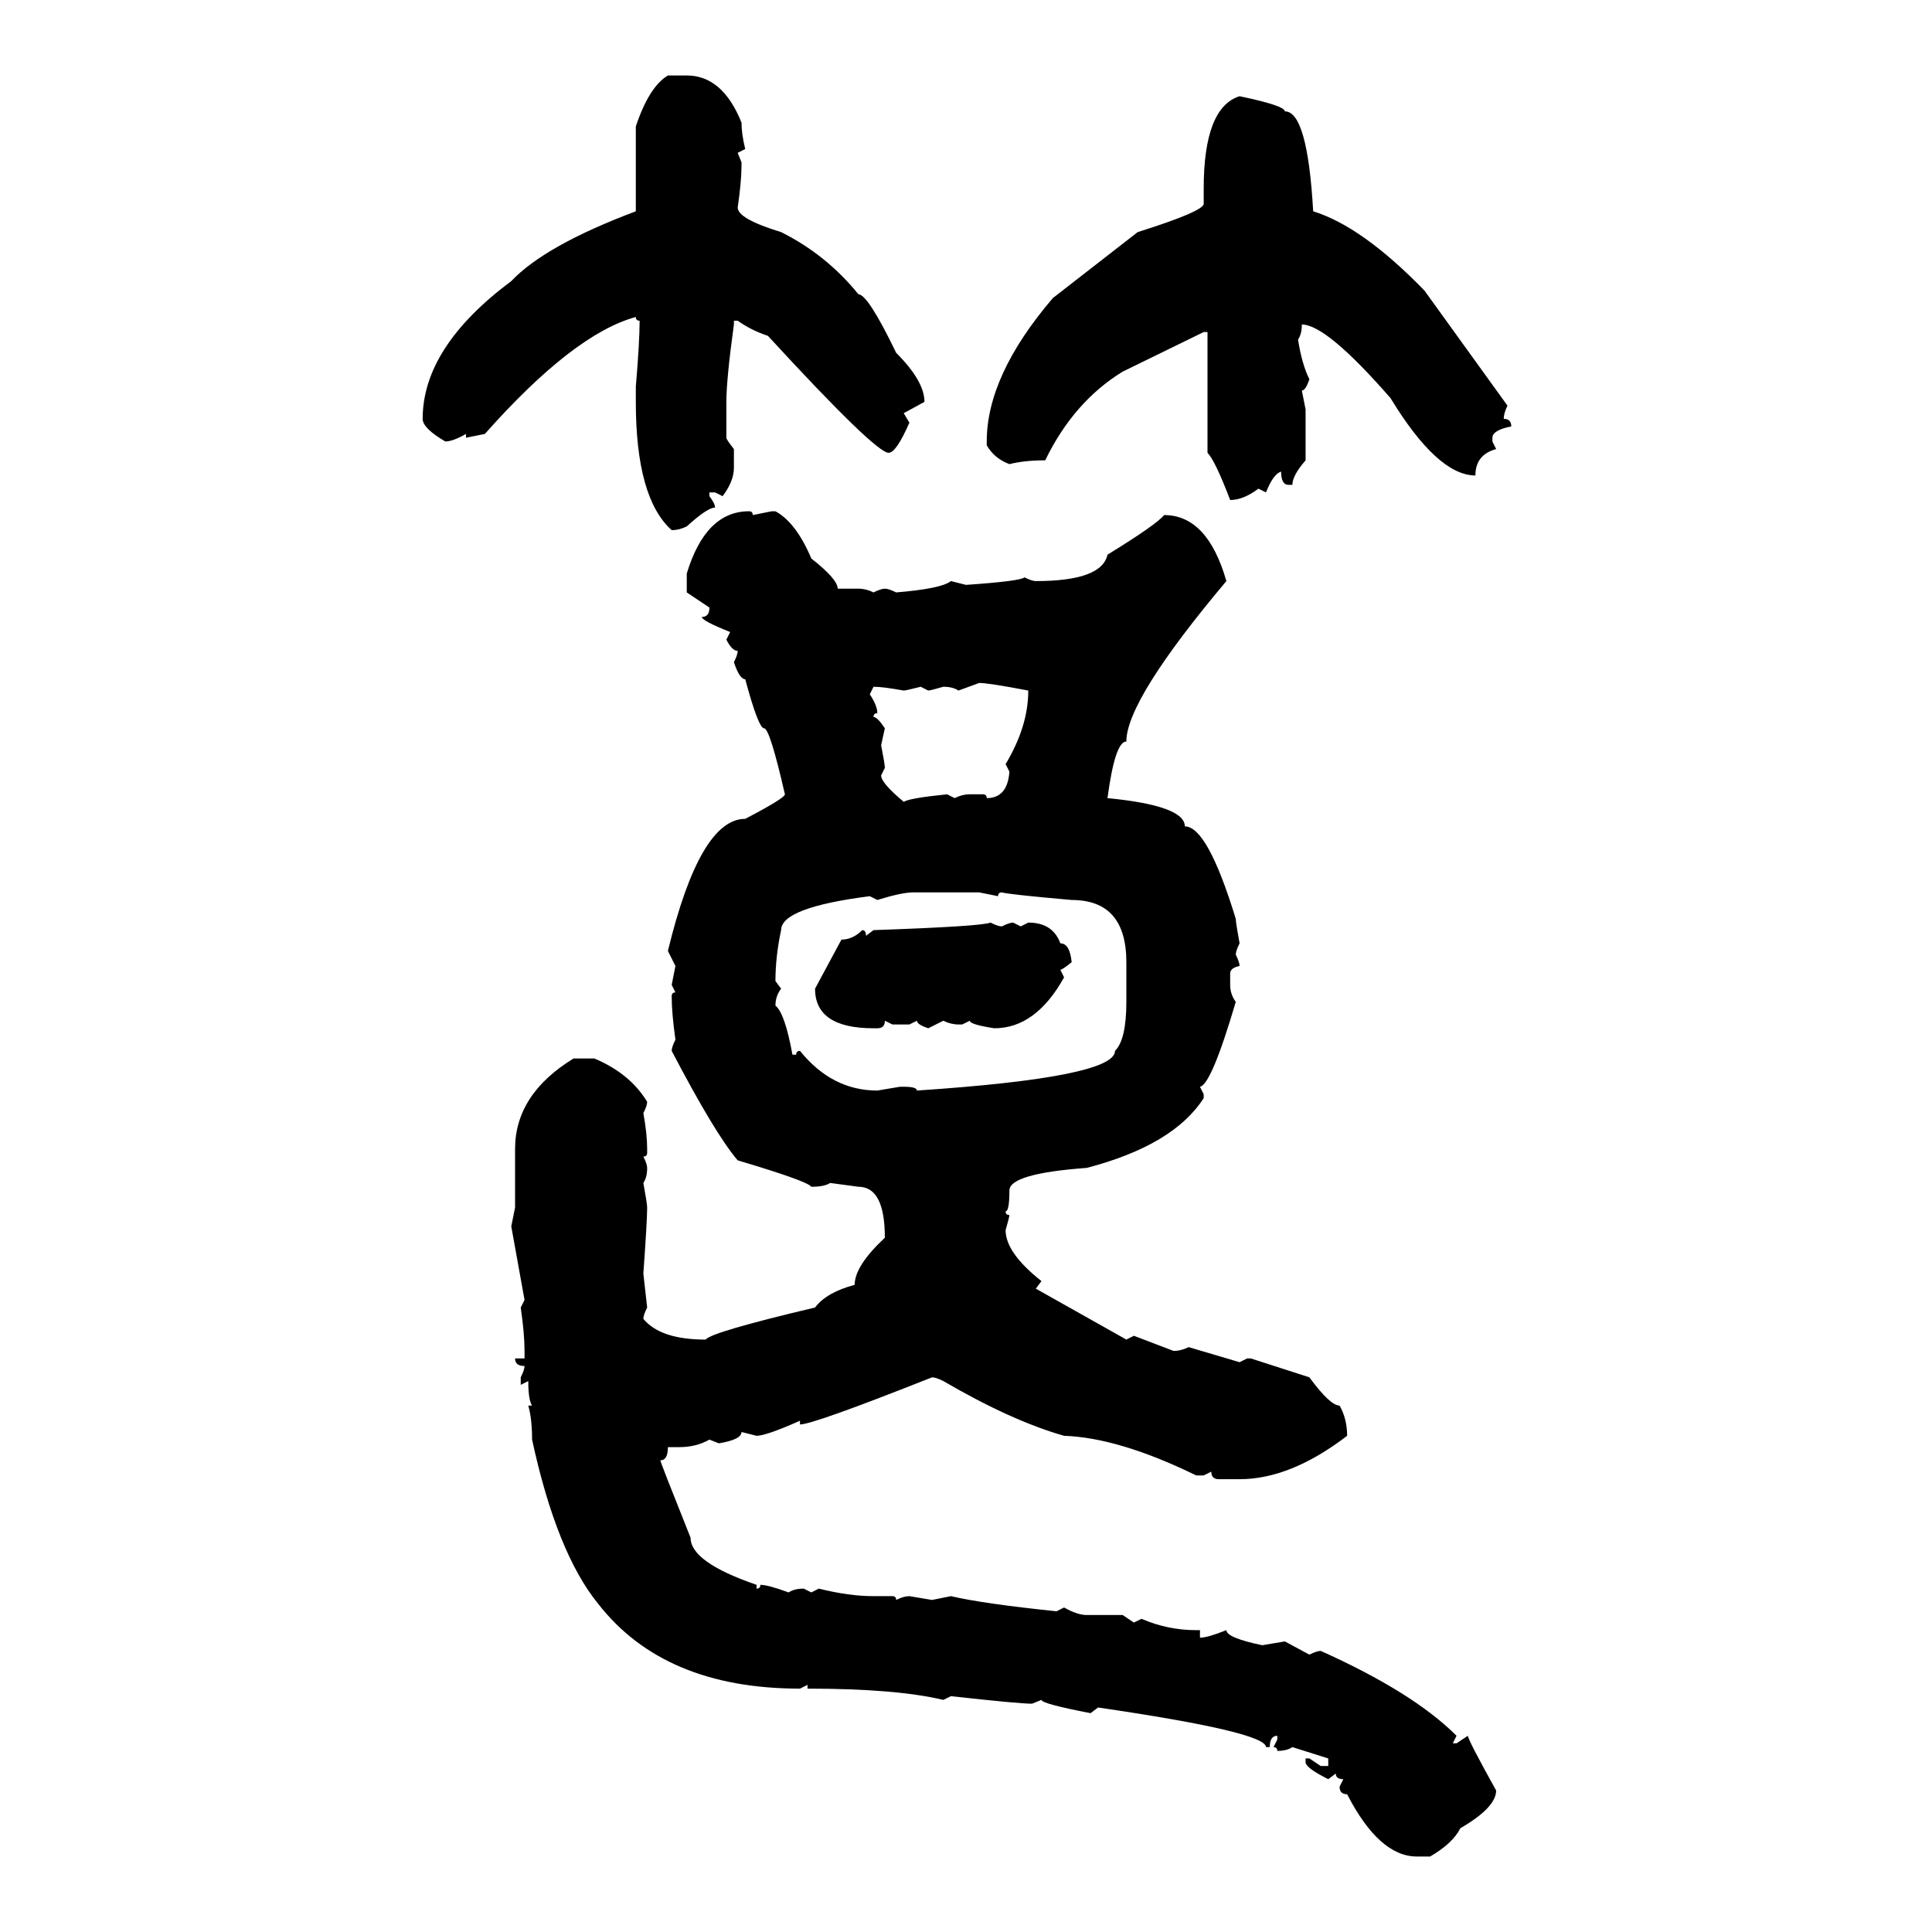 <svg xmlns="http://www.w3.org/2000/svg" xmlns:xlink="http://www.w3.org/1999/xlink" width="300" height="300"><path d="M103.71 11.72L103.71 11.72L106.64 11.72Q112.21 11.72 115.14 19.04L115.14 19.04Q115.14 20.80 115.72 23.14L115.72 23.14L114.55 23.73L115.14 25.20L115.14 25.78Q115.14 28.13 114.55 32.23L114.55 32.23Q114.55 33.98 121.29 36.04L121.29 36.04Q128.32 39.55 133.30 45.70L133.30 45.70Q134.77 45.70 139.16 54.79L139.16 54.79Q143.55 59.18 143.55 62.40L143.55 62.40L140.33 64.16L141.21 65.63Q139.16 70.31 137.99 70.31L137.99 70.31Q135.94 70.31 119.24 52.15L119.24 52.15Q116.60 51.27 114.55 49.80L114.55 49.80L113.96 49.80L113.96 50.39Q112.79 58.89 112.79 62.40L112.79 62.40L112.79 67.97Q112.79 68.26 113.96 69.73L113.96 69.73L113.96 72.66Q113.96 74.71 112.21 77.05L112.21 77.05L111.04 76.46L110.16 76.46L110.16 77.05Q111.04 78.22 111.04 78.81L111.04 78.81Q109.86 78.81 106.64 81.74L106.64 81.74Q105.47 82.32 104.30 82.32L104.30 82.32Q98.73 77.34 98.73 62.40L98.73 62.40L98.73 60.06Q99.32 53.03 99.32 49.80L99.32 49.80Q98.73 49.80 98.73 49.22L98.73 49.22Q89.06 51.86 75.29 67.38L75.29 67.38L72.36 67.97L72.36 67.38Q70.31 68.55 69.14 68.55L69.14 68.55Q65.63 66.50 65.63 65.04L65.63 65.04Q65.63 53.91 79.39 43.65L79.39 43.65Q84.67 38.09 98.73 32.81L98.73 32.81L98.73 19.63Q100.78 13.48 103.71 11.72ZM192.48 14.94L192.48 14.94Q199.51 16.41 199.51 17.29L199.51 17.29Q203.03 17.29 203.91 32.81L203.91 32.81Q211.52 35.16 221.19 45.12L221.19 45.12L234.08 62.99Q233.50 64.16 233.50 65.04L233.50 65.04Q234.67 65.04 234.67 66.21L234.67 66.21Q231.74 66.80 231.74 67.97L231.74 67.97L231.74 68.55L232.32 69.73Q229.10 70.61 229.10 73.83L229.10 73.83Q223.24 73.83 215.92 61.82L215.92 61.82Q205.96 50.39 202.15 50.39L202.15 50.39Q202.15 51.86 201.56 52.73L201.56 52.73Q202.15 56.54 203.32 58.89L203.32 58.89Q202.73 60.64 202.15 60.64L202.15 60.64L202.73 63.57L202.73 71.48Q200.68 73.83 200.68 75.29L200.68 75.29L200.10 75.29Q198.93 75.29 198.93 73.24L198.93 73.24Q197.75 73.54 196.58 76.46L196.58 76.46L195.41 75.88Q193.07 77.64 191.02 77.64L191.02 77.64Q188.67 71.48 187.50 70.31L187.50 70.31L187.50 51.56L186.91 51.56L174.32 57.71Q166.70 62.40 162.30 71.48L162.30 71.48Q159.08 71.48 156.74 72.07L156.74 72.07Q154.39 71.19 153.22 69.14L153.22 69.14L153.22 68.55Q153.22 58.30 163.48 46.29L163.48 46.29L176.66 36.04Q186.91 32.81 186.91 31.64L186.91 31.64L186.91 29.30Q186.91 16.70 192.48 14.94ZM116.31 79.39L116.31 79.39Q116.89 79.39 116.89 79.98L116.89 79.98L119.82 79.39L120.41 79.39Q123.63 81.15 125.98 86.72L125.98 86.72Q130.08 89.94 130.08 91.41L130.08 91.41L133.30 91.41Q134.47 91.41 135.64 91.99L135.64 91.99Q136.82 91.41 137.40 91.41L137.40 91.41Q137.99 91.41 139.16 91.99L139.16 91.99Q146.19 91.41 147.66 90.23L147.66 90.23L150 90.82Q158.50 90.23 159.08 89.65L159.08 89.65Q160.25 90.23 160.84 90.23L160.84 90.23Q171.09 90.23 171.97 86.13L171.97 86.13Q179.59 81.45 180.76 79.98L180.76 79.98Q187.50 79.98 190.43 90.23L190.43 90.23Q174.90 108.69 174.90 115.14L174.90 115.14Q173.14 115.14 171.97 123.93L171.97 123.93Q183.98 125.10 183.98 128.32L183.98 128.32Q187.50 128.32 191.89 142.68L191.89 142.68Q191.89 143.26 192.48 146.48L192.48 146.48Q191.89 147.66 191.89 148.24L191.89 148.24Q192.48 149.41 192.48 150L192.48 150Q191.02 150.29 191.02 151.17L191.02 151.17L191.02 152.93Q191.02 154.39 191.89 155.57L191.89 155.57Q188.09 168.46 186.33 168.75L186.33 168.75L186.91 169.92L186.91 170.51Q182.23 177.83 168.75 181.35L168.75 181.35Q156.74 182.23 156.74 184.86L156.74 184.86Q156.74 188.09 156.15 188.09L156.15 188.09Q156.15 188.67 156.74 188.67L156.74 188.67Q156.74 188.96 156.15 191.02L156.15 191.02Q156.15 194.53 161.72 198.93L161.72 198.93L160.84 200.10L174.90 208.01L176.07 207.42L182.23 209.77Q183.40 209.77 184.57 209.18L184.57 209.18L192.48 211.52L193.65 210.94L194.24 210.94L203.32 213.87Q206.54 218.26 208.01 218.26L208.01 218.26Q209.18 220.31 209.18 222.95L209.18 222.95Q200.39 229.69 192.48 229.69L192.48 229.69L189.26 229.69Q188.09 229.69 188.09 228.52L188.09 228.52L186.91 229.10L185.74 229.10Q173.73 223.24 165.23 222.95L165.23 222.95Q157.03 220.61 146.48 214.45L146.48 214.45Q145.31 213.87 144.73 213.87L144.73 213.87Q126.27 221.19 124.22 221.19L124.22 221.19L124.22 220.61Q118.95 222.95 117.48 222.95L117.48 222.95L115.14 222.36Q115.14 223.54 111.62 224.12L111.62 224.12L110.16 223.54Q108.11 224.71 105.47 224.71L105.47 224.71L103.71 224.71Q103.71 226.76 102.54 226.76L102.54 226.76Q102.54 227.05 107.23 238.77L107.23 238.77Q107.23 242.58 117.48 246.09L117.48 246.09L117.48 246.68Q118.07 246.68 118.07 246.09L118.07 246.09Q119.24 246.09 122.46 247.27L122.46 247.27Q123.34 246.68 124.80 246.68L124.80 246.68L125.98 247.27L127.15 246.68Q131.84 247.85 135.64 247.85L135.64 247.85L138.57 247.85Q139.16 247.85 139.16 248.44L139.16 248.44Q140.33 247.85 141.21 247.85L141.21 247.85L144.73 248.44L147.66 247.85Q152.64 249.02 164.06 250.20L164.06 250.20L165.23 249.61Q167.29 250.78 168.75 250.78L168.75 250.78L174.32 250.78L176.07 251.95L177.25 251.37Q181.35 253.13 185.74 253.13L185.74 253.13L186.33 253.13L186.33 254.30Q187.50 254.30 190.43 253.13L190.43 253.13Q190.43 254.30 196.00 255.47L196.00 255.47L199.51 254.88L203.32 256.93Q204.49 256.35 205.08 256.35L205.08 256.35Q219.43 262.79 226.17 269.53L226.17 269.53L225.59 270.70L226.17 270.70L227.93 269.53Q227.93 270.12 232.32 278.03L232.32 278.03Q232.32 280.66 226.76 283.89L226.76 283.89Q225.59 286.23 222.07 288.28L222.07 288.28L220.02 288.28Q214.16 288.28 209.18 278.61L209.18 278.61Q208.01 278.61 208.01 277.44L208.01 277.44L208.59 276.27Q207.42 276.27 207.42 275.39L207.42 275.39L206.25 276.27Q202.73 274.51 202.73 273.63L202.73 273.63L202.73 273.05L203.32 273.05L205.08 274.22L206.25 274.22L206.25 273.05L200.68 271.29Q199.80 271.88 198.34 271.88L198.34 271.88Q198.34 271.29 197.75 271.29L197.75 271.29L198.34 270.12L198.34 269.53Q197.17 269.53 197.17 271.29L197.17 271.29L196.58 271.29Q196.58 268.95 170.51 265.14L170.51 265.14L169.34 266.02Q161.72 264.55 161.72 263.96L161.72 263.96L160.25 264.55Q158.20 264.55 147.66 263.38L147.66 263.38L146.48 263.96Q139.16 262.21 125.39 262.21L125.39 262.21L125.39 261.62L124.22 262.21Q103.13 262.21 92.87 249.02L92.87 249.02Q86.43 241.11 82.62 223.54L82.62 223.54Q82.62 220.31 82.03 218.26L82.03 218.26L82.62 218.26Q82.03 217.38 82.03 214.45L82.03 214.45L80.86 215.04L80.86 213.87Q81.45 212.70 81.45 212.11L81.45 212.11Q79.98 212.11 79.98 210.94L79.98 210.94L81.45 210.94L81.45 209.77Q81.45 207.13 80.86 203.03L80.86 203.03L81.45 201.86L79.39 190.43L79.98 187.50L79.98 178.42Q79.98 169.92 89.06 164.36L89.06 164.36L92.29 164.36Q97.85 166.70 100.49 171.09L100.49 171.09Q100.49 171.68 99.90 172.85L99.90 172.85Q100.49 176.07 100.49 178.42L100.49 178.42L100.49 179.00Q100.49 179.59 99.90 179.59L99.90 179.59Q100.49 180.76 100.49 181.35L100.49 181.35Q100.49 182.81 99.90 183.69L99.90 183.69Q100.49 186.91 100.49 187.50L100.49 187.50Q100.49 189.55 99.90 197.75L99.90 197.75L100.49 203.03Q99.90 204.20 99.90 204.79L99.90 204.79Q102.54 208.01 109.57 208.01L109.57 208.01Q110.45 206.84 126.56 203.03L126.56 203.03Q128.32 200.68 132.71 199.51L132.71 199.51Q132.71 196.58 137.40 192.19L137.40 192.19Q137.40 184.28 133.30 184.28L133.30 184.28L128.91 183.69Q128.03 184.28 125.98 184.28L125.98 184.28Q125.39 183.40 114.55 180.18L114.55 180.18Q111.04 176.07 104.30 163.18L104.30 163.18Q104.30 162.60 104.88 161.43L104.88 161.43Q104.30 157.32 104.30 154.69L104.30 154.69Q104.30 154.10 104.88 154.10L104.88 154.10L104.30 152.93L104.88 150L103.71 147.66Q108.69 127.15 115.72 127.15L115.72 127.15Q121.88 123.93 121.88 123.34L121.88 123.34Q119.53 113.09 118.65 113.09L118.65 113.09Q117.77 113.09 115.72 105.47L115.72 105.47Q114.84 105.47 113.96 102.83L113.96 102.83Q114.55 101.66 114.55 101.07L114.55 101.07Q113.67 101.07 112.79 99.32L112.79 99.32L113.38 98.14Q108.98 96.39 108.98 95.80L108.98 95.80Q110.16 95.80 110.16 94.34L110.16 94.34L106.64 91.99L106.64 89.06Q109.57 79.39 116.31 79.39ZM152.05 106.05L148.83 107.23Q147.95 106.64 146.48 106.64L146.48 106.64Q144.43 107.23 144.14 107.23L144.14 107.23L142.97 106.64Q140.63 107.23 140.33 107.23L140.33 107.23Q137.11 106.64 135.64 106.64L135.64 106.64L135.06 107.81Q136.23 109.57 136.23 110.74L136.23 110.74Q135.64 110.74 135.64 111.33L135.64 111.33Q136.23 111.33 137.40 113.09L137.40 113.09L136.82 115.72Q137.40 118.65 137.40 119.24L137.40 119.24L136.82 120.41Q136.82 121.58 140.33 124.51L140.33 124.51Q141.21 123.93 147.07 123.34L147.07 123.34L148.24 123.93Q149.41 123.34 150.59 123.34L150.59 123.34L152.64 123.34Q153.22 123.34 153.22 123.93L153.22 123.93Q156.45 123.93 156.74 119.82L156.74 119.82L156.15 118.65Q159.67 112.79 159.67 107.23L159.67 107.23Q153.52 106.05 152.05 106.05L152.05 106.05ZM136.23 139.75L136.23 139.75L135.06 139.16Q121.29 140.92 121.29 144.43L121.29 144.43Q120.41 148.54 120.41 152.34L120.41 152.34L121.29 153.52Q120.41 154.69 120.41 156.15L120.41 156.15Q121.88 157.32 123.05 163.77L123.05 163.77L123.63 163.77Q123.63 163.18 124.22 163.18L124.22 163.18Q129.20 169.34 136.23 169.34L136.23 169.34L139.75 168.75L140.33 168.75Q142.38 168.75 142.38 169.34L142.38 169.34Q173.14 167.29 173.14 163.18L173.14 163.18Q174.90 161.43 174.90 155.57L174.90 155.57L174.90 149.41Q174.90 139.75 166.41 139.75L166.41 139.75Q156.45 138.87 155.57 138.57L155.57 138.57Q154.98 138.57 154.98 139.16L154.98 139.16L152.05 138.57L141.80 138.57Q140.04 138.57 136.23 139.75ZM153.81 143.26L153.81 143.26Q154.98 143.85 155.57 143.85L155.57 143.85Q156.74 143.26 157.32 143.26L157.32 143.26L158.50 143.85L159.67 143.26Q163.48 143.26 164.65 146.48L164.65 146.48Q166.11 146.48 166.41 149.41L166.41 149.41Q164.94 150.59 164.65 150.59L164.65 150.59L165.23 151.76Q160.84 159.67 154.39 159.67L154.39 159.67Q150.59 159.08 150.59 158.50L150.59 158.50L149.41 159.08L148.83 159.08Q147.66 159.08 146.48 158.50L146.48 158.50L144.14 159.67Q142.38 159.08 142.38 158.50L142.38 158.50L141.21 159.08L138.57 159.08L137.40 158.50Q137.40 159.67 136.23 159.67L136.23 159.67L135.64 159.67Q126.56 159.67 126.56 153.52L126.56 153.52L130.66 145.90Q132.42 145.90 133.89 144.43L133.89 144.43Q134.47 144.43 134.47 145.31L134.47 145.31L135.64 144.43Q152.34 143.85 153.81 143.26Z"/></svg>